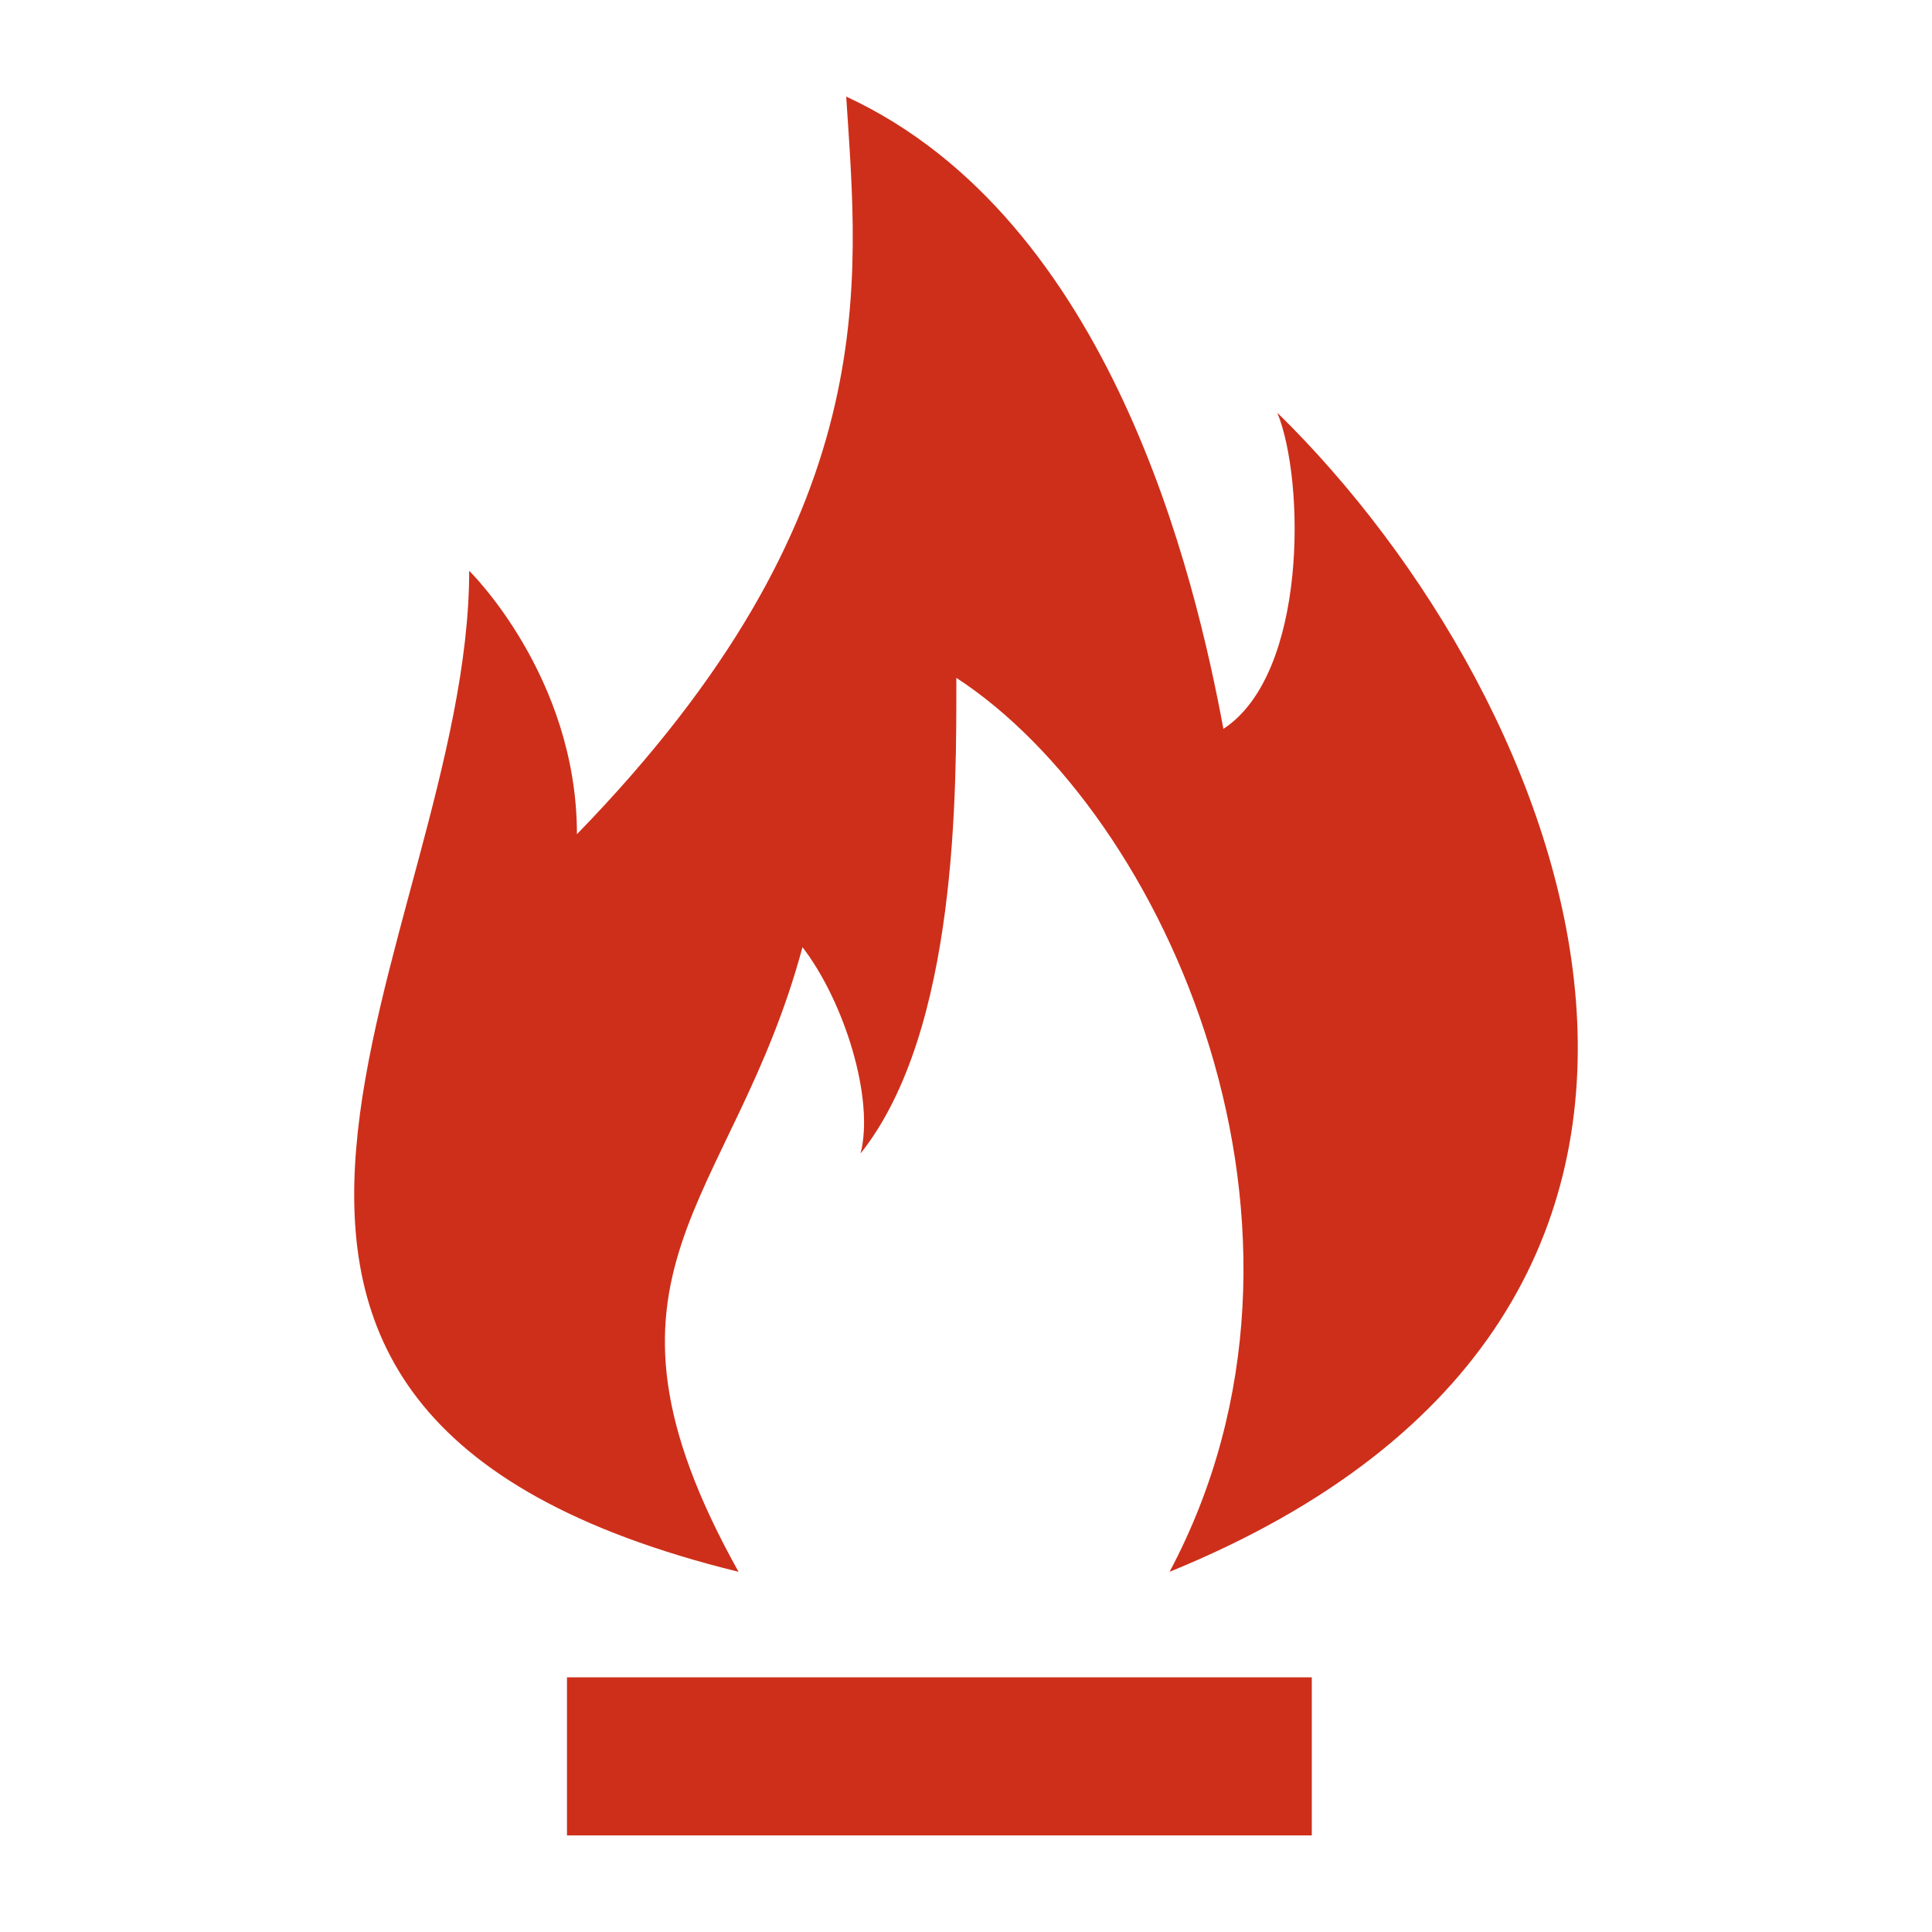 <svg width="60" height="60" viewBox="0 0 60 60" fill="none" xmlns="http://www.w3.org/2000/svg">
<path fill-rule="evenodd" clip-rule="evenodd" d="M39.668 12.817C40.535 14.941 40.6 20.936 37.994 22.635C37.125 17.963 34.535 6.822 26.28 3C26.65 8.804 27.536 16.018 17.917 25.907C17.917 20.998 14.571 17.726 14.571 17.726C14.571 29.179 2.424 43.77 22.936 48.814C17.725 39.471 22.751 37.483 24.922 29.415C26.226 31.113 27.161 34.122 26.726 35.822C29.766 32 29.7 24.449 29.7 21.051C36.213 25.298 41.968 38.198 36.322 48.814C56.396 40.633 48.788 21.735 39.668 12.817ZM17.608 57H40.739V52.091H17.608V57Z" fill="#CE2F1A"/>
</svg>

